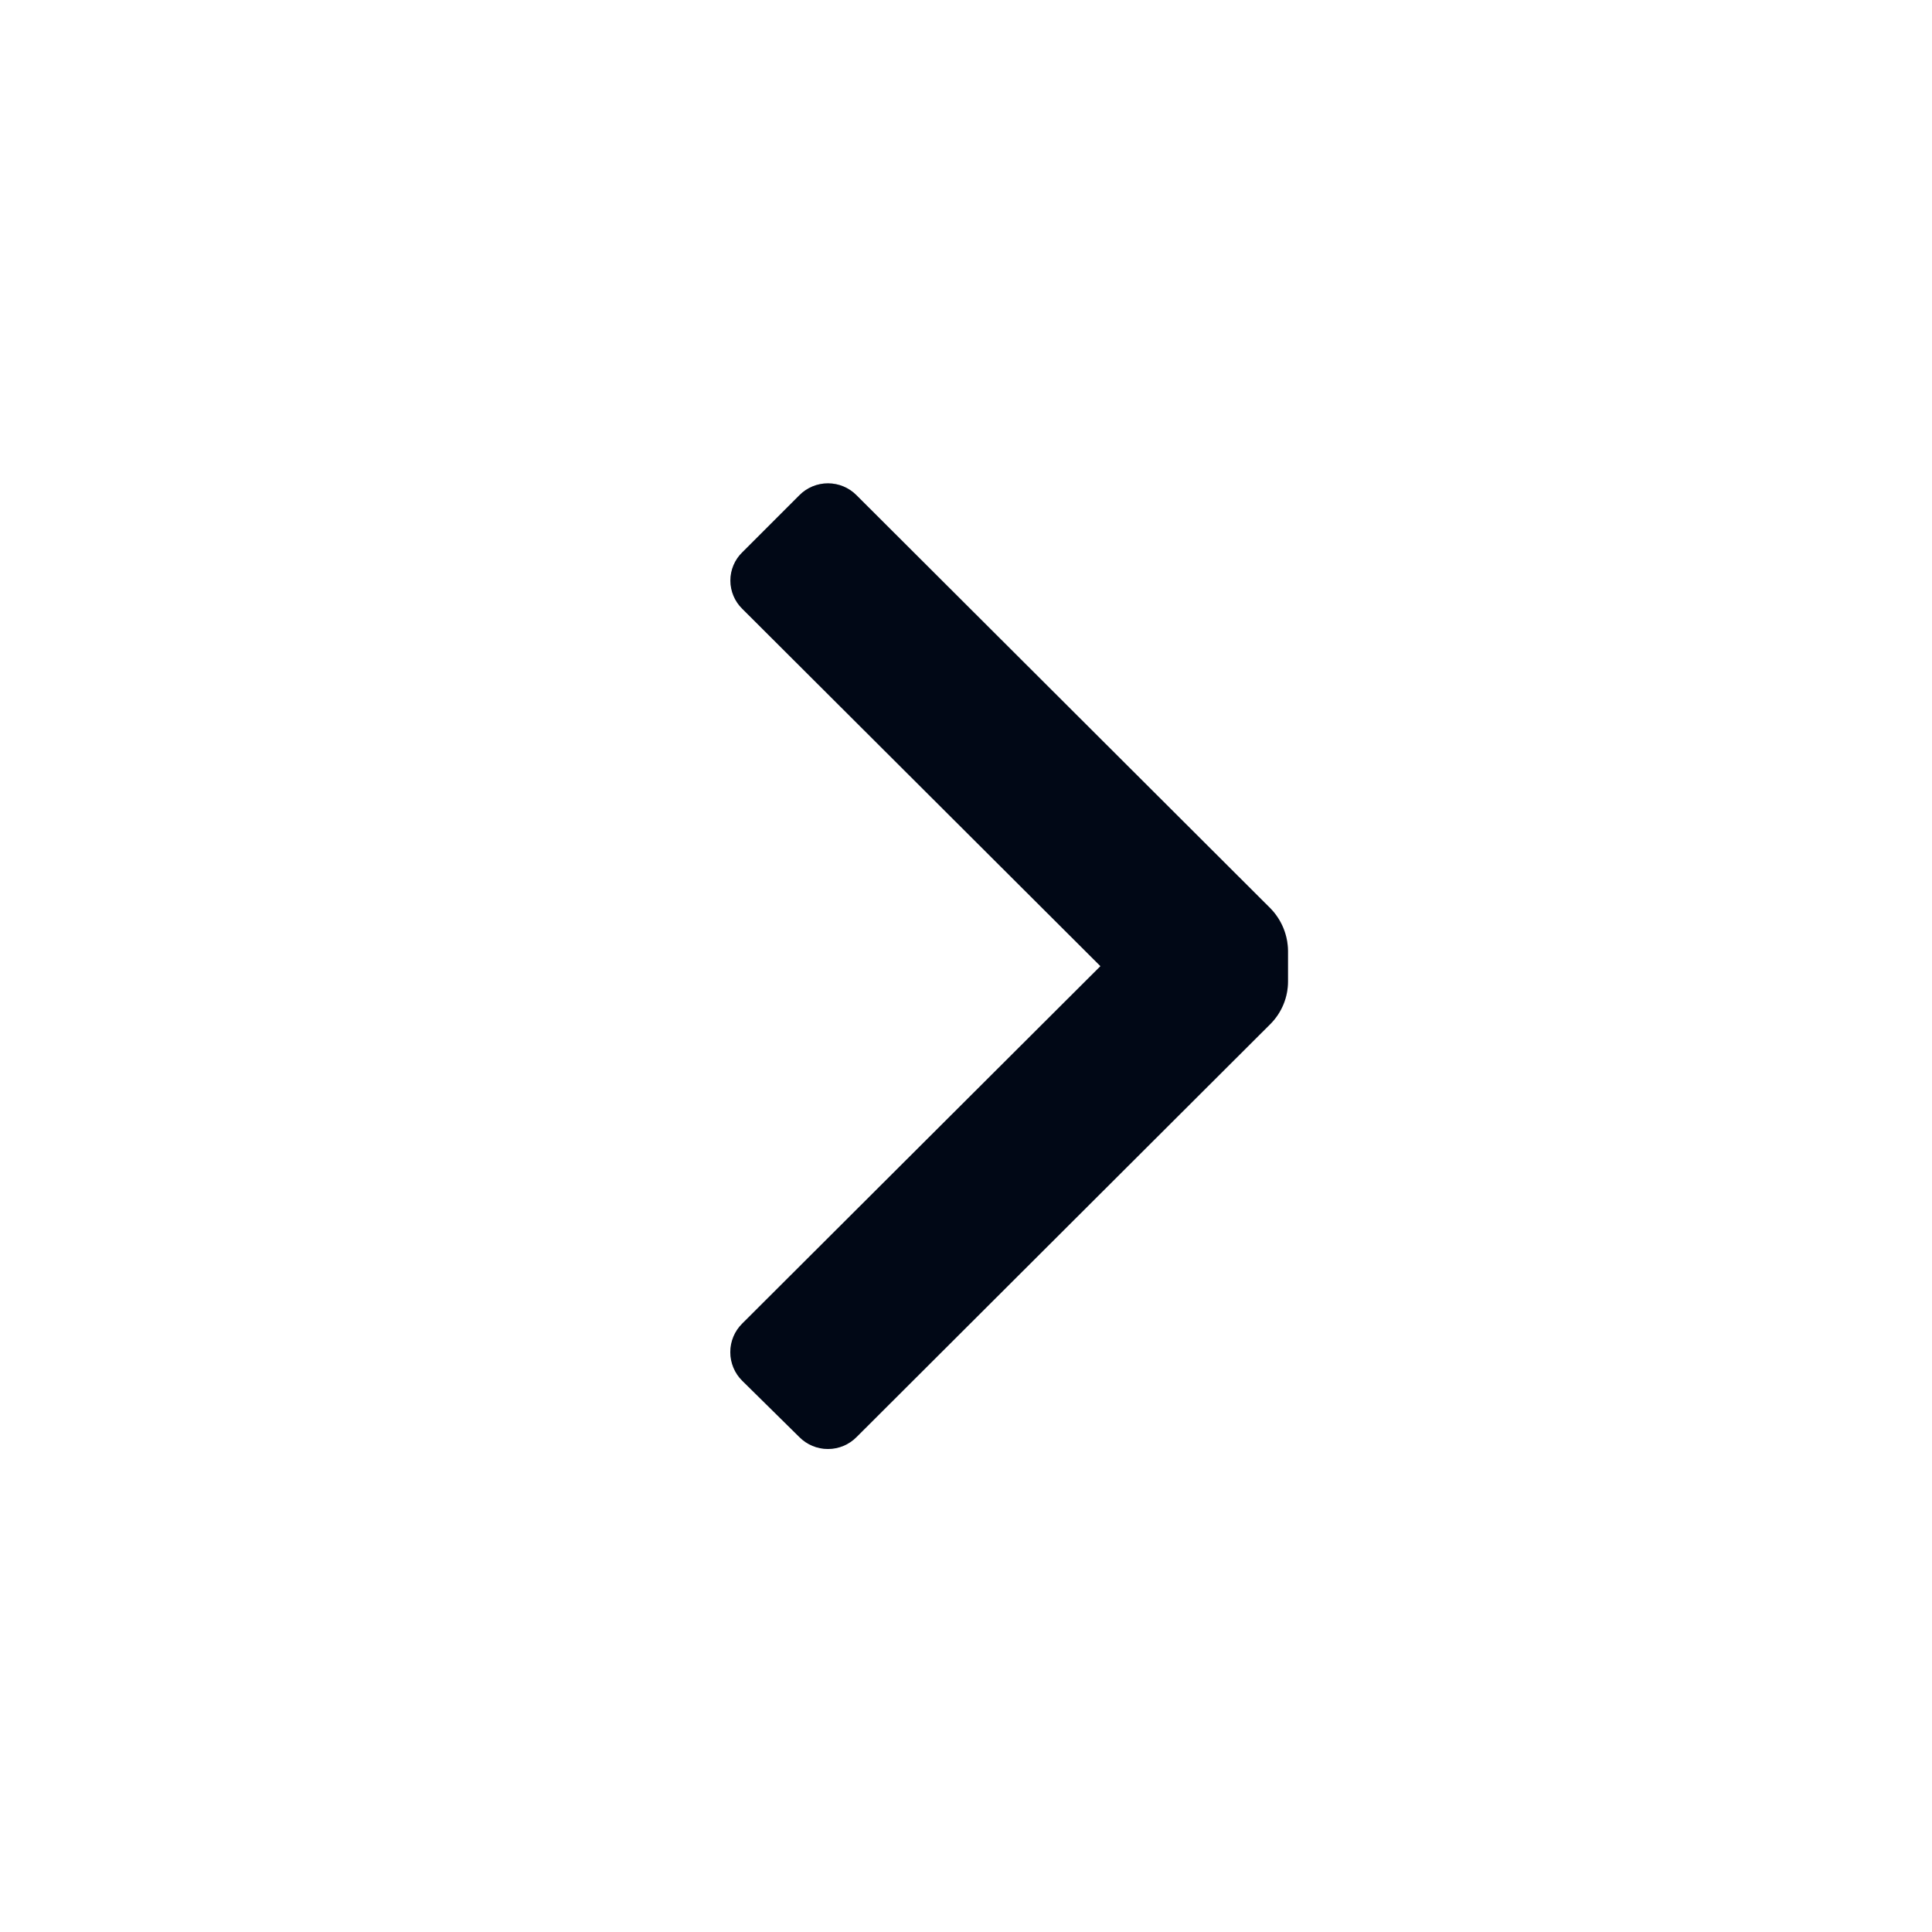 <?xml version="1.0" encoding="UTF-8"?>
<svg xmlns="http://www.w3.org/2000/svg" width="24" height="24" viewBox="0 0 24 24" fill="none">
  <path d="M15.78 12.722C15.921 12.581 16 12.391 16 12.192V11.812C15.998 11.613 15.919 11.424 15.78 11.282L10.64 6.152C10.546 6.057 10.418 6.004 10.285 6.004C10.152 6.004 10.024 6.057 9.93 6.152L9.22 6.862C9.126 6.954 9.073 7.08 9.073 7.212C9.073 7.343 9.126 7.47 9.22 7.562L13.67 12.002L9.22 16.442C9.125 16.536 9.072 16.663 9.072 16.797C9.072 16.93 9.125 17.058 9.22 17.152L9.93 17.852C10.024 17.947 10.152 18 10.285 18C10.418 18 10.546 17.947 10.64 17.852L15.78 12.722Z" fill="#010A1C"></path>
  <path d="M15.78 12.722C15.921 12.581 16 12.391 16 12.192V11.812C15.998 11.613 15.919 11.424 15.78 11.282L10.64 6.152C10.546 6.057 10.418 6.004 10.285 6.004C10.152 6.004 10.024 6.057 9.93 6.152L9.22 6.862C9.126 6.954 9.073 7.08 9.073 7.212C9.073 7.343 9.126 7.47 9.22 7.562L13.67 12.002L9.22 16.442C9.125 16.536 9.072 16.663 9.072 16.797C9.072 16.93 9.125 17.058 9.22 17.152L9.93 17.852C10.024 17.947 10.152 18 10.285 18C10.418 18 10.546 17.947 10.64 17.852L15.78 12.722Z" fill="black" fill-opacity="0.2"></path>
</svg>
